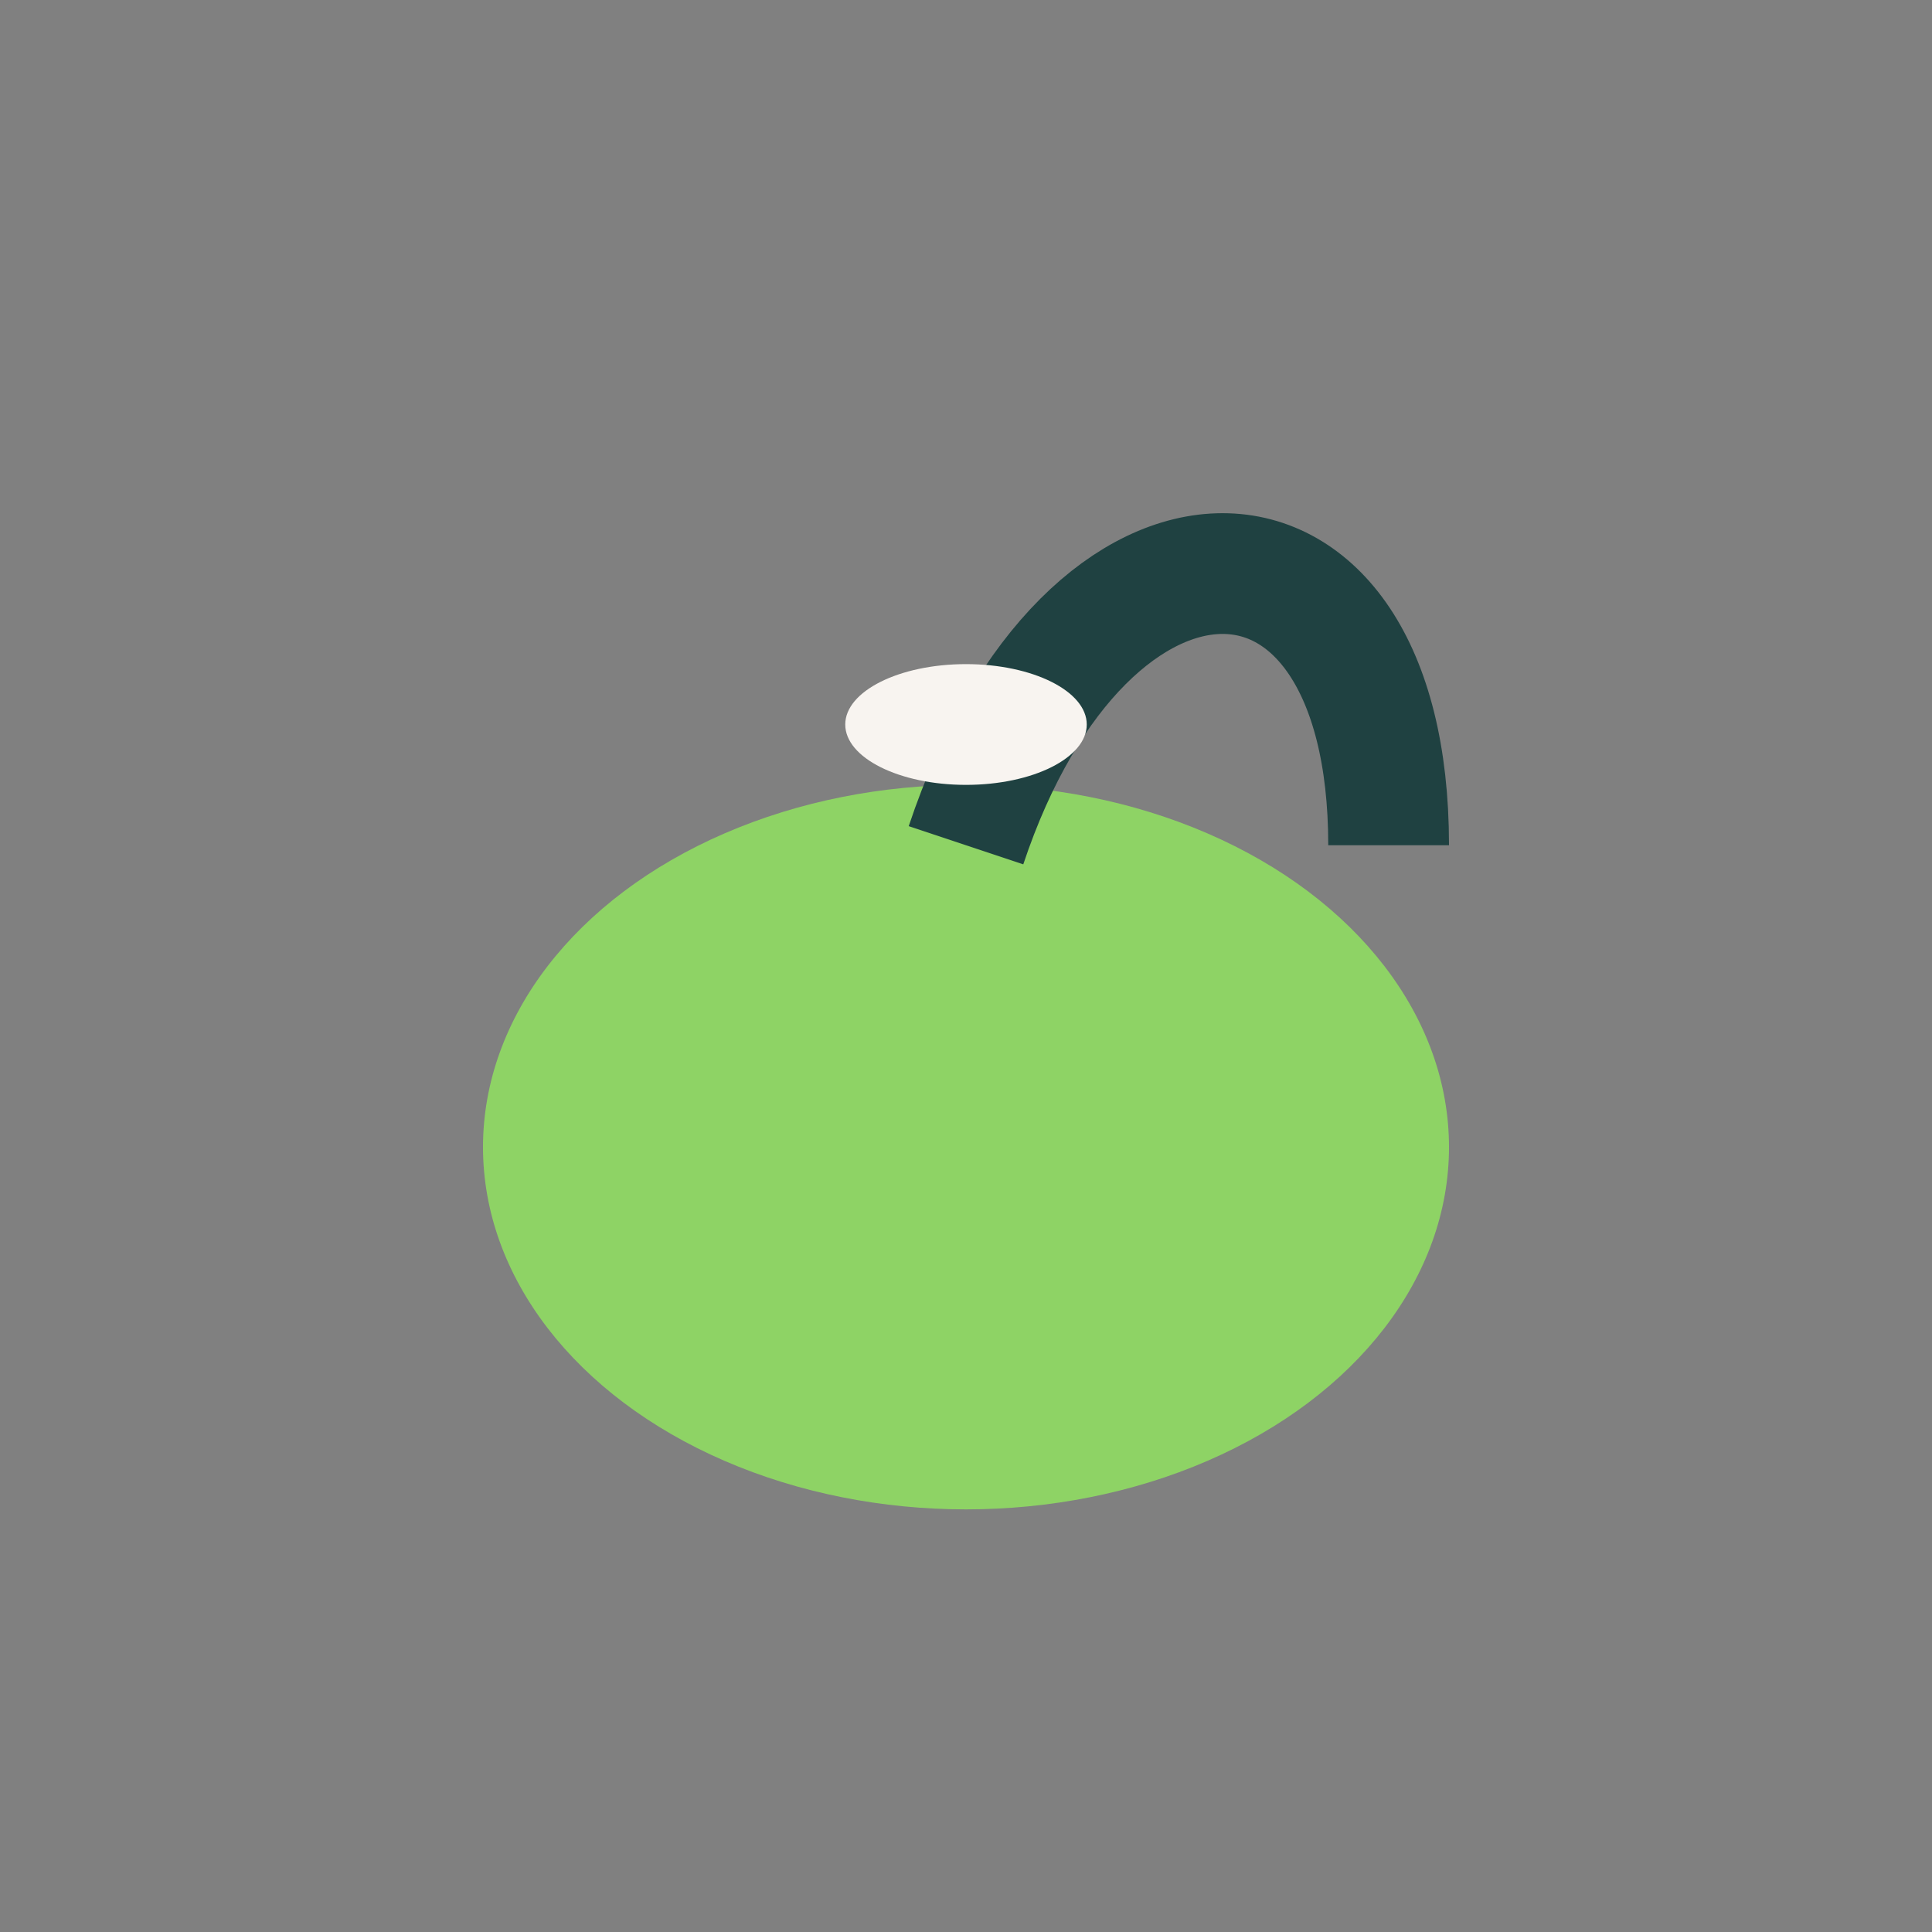 <?xml version="1.0" encoding="UTF-8"?>
<svg xmlns="http://www.w3.org/2000/svg" width="32" height="32" viewBox="0 0 32 32"><rect x="0" y="0" width="32" height="32" fill="#808080" stroke="none"/><ellipse cx="16" cy="19" rx="8" ry="6" fill="#8ED365"/><path d="M16 14c2-6 7-6 7 0" stroke="#1F4141" stroke-width="2" fill="none"/><ellipse cx="16" cy="12" rx="2" ry="1" fill="#F8F4F0"/></svg>